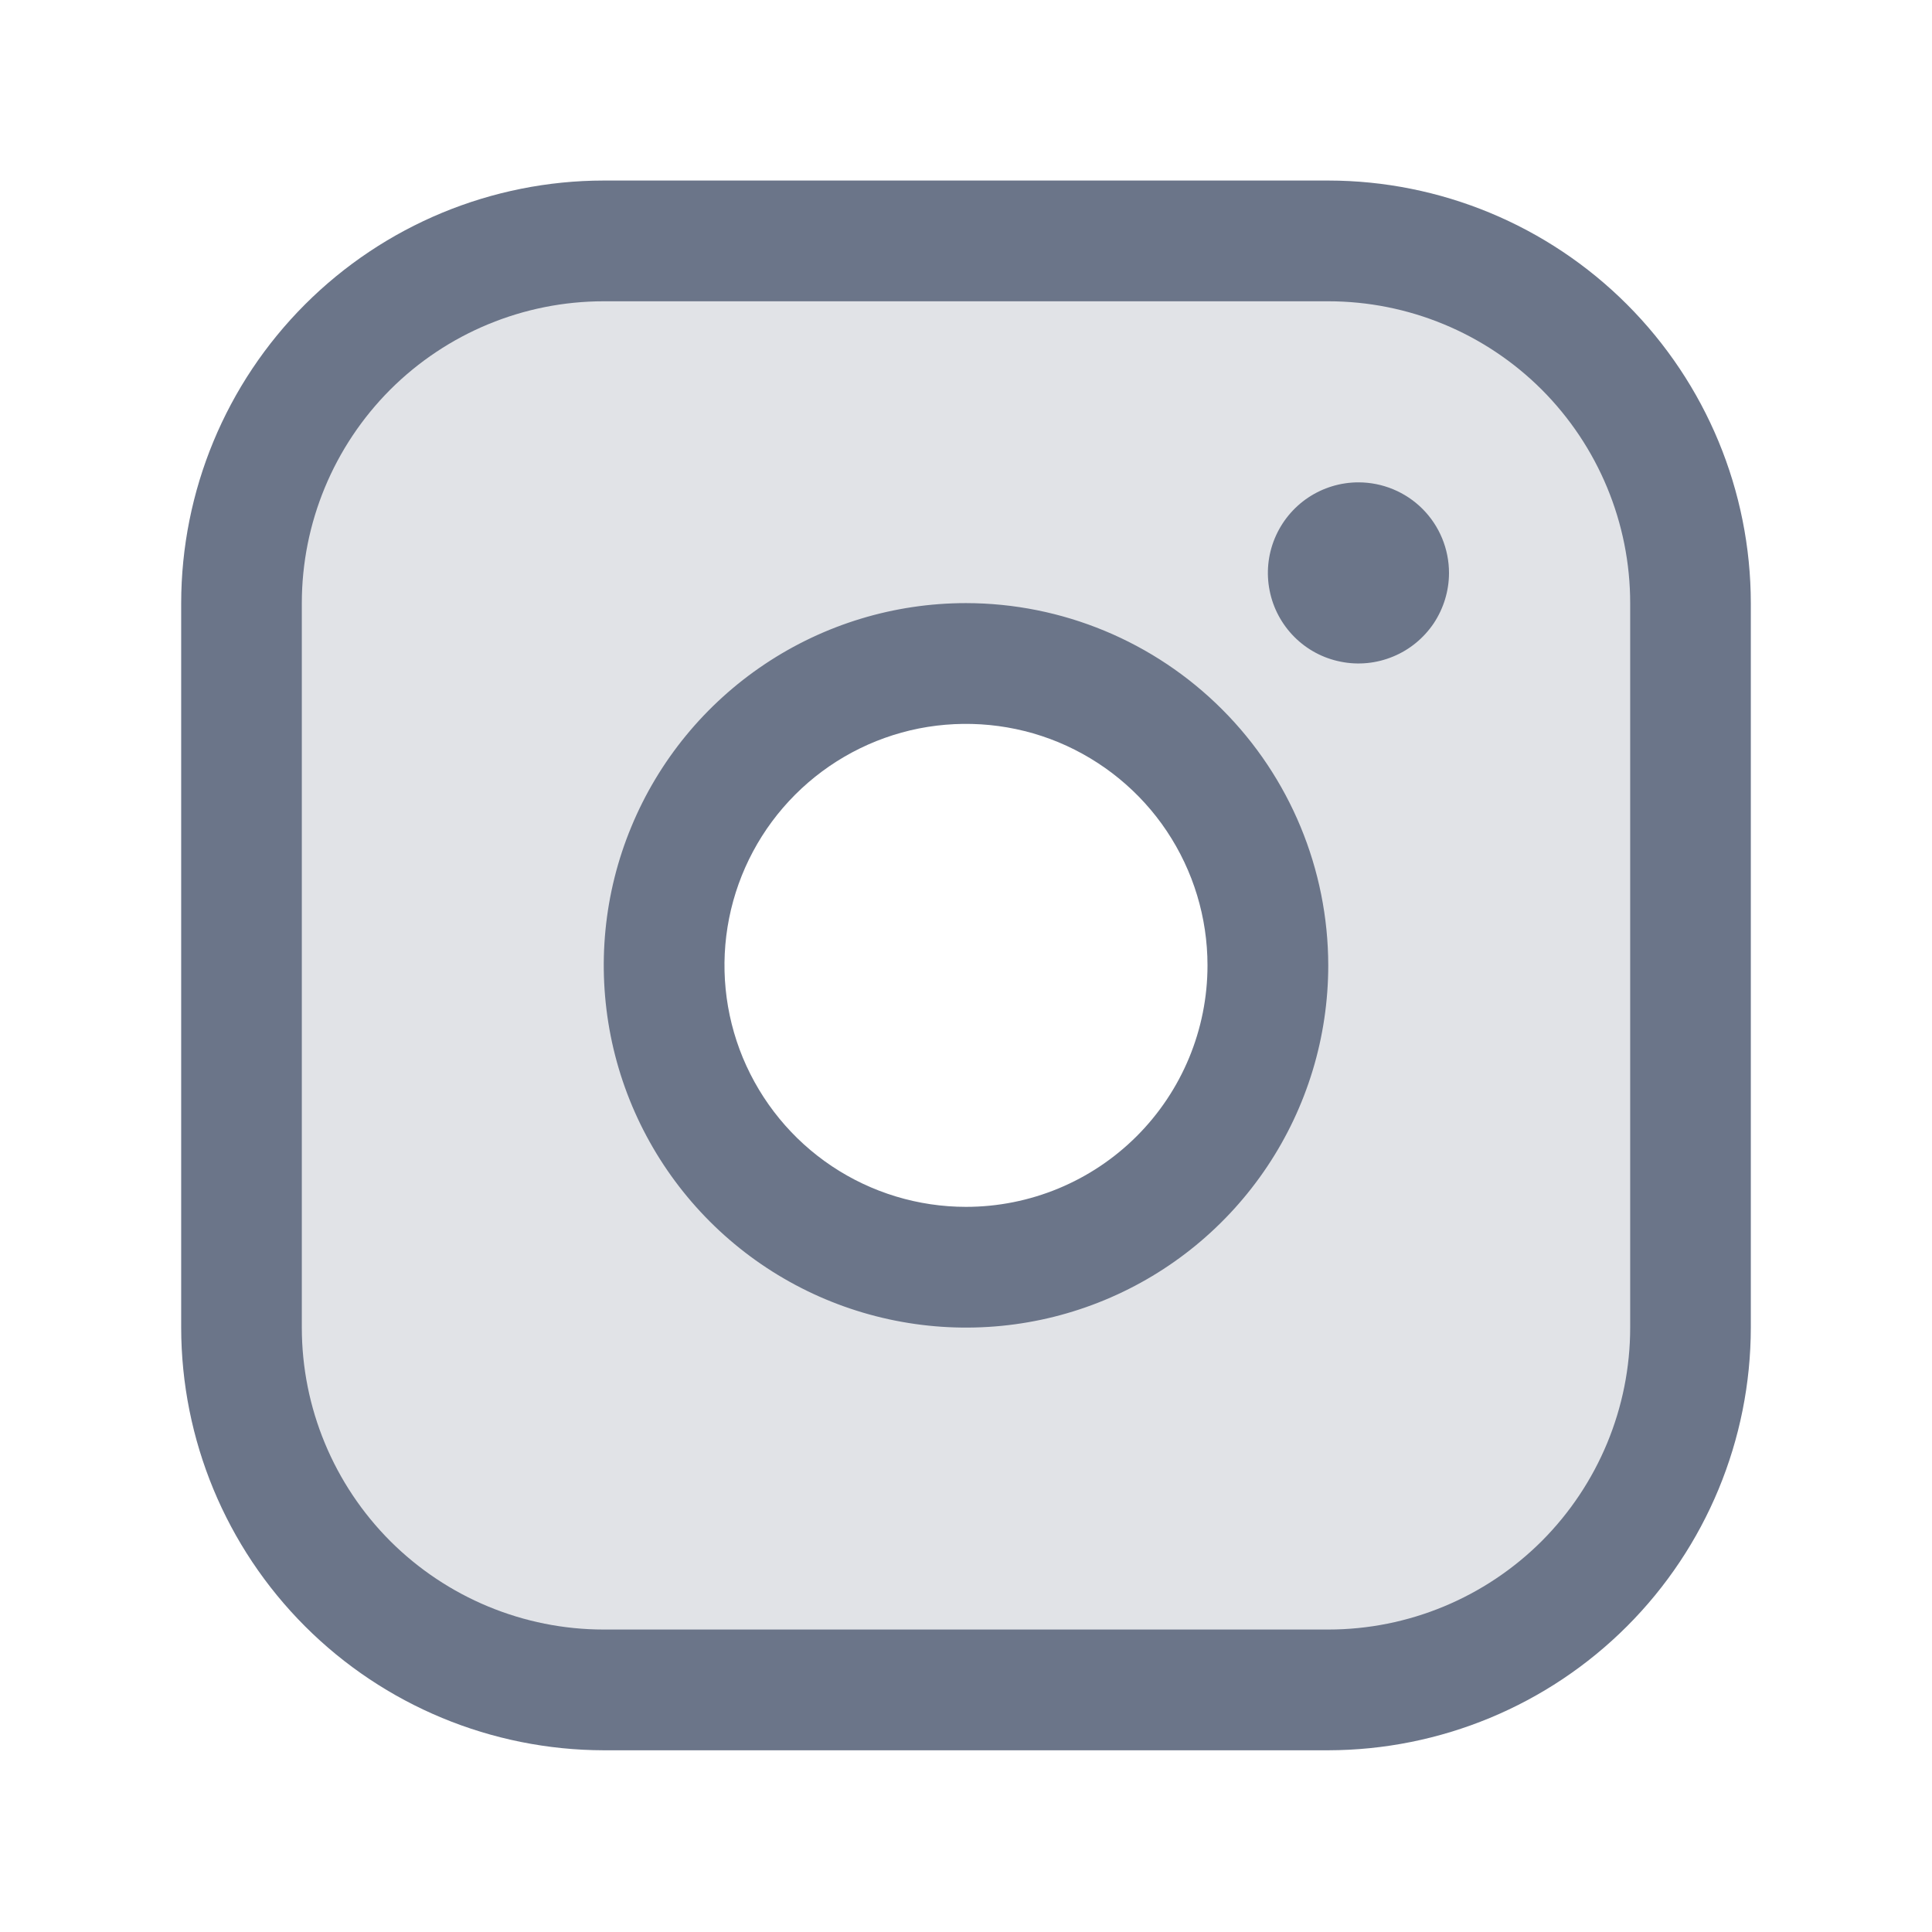 <svg xmlns="http://www.w3.org/2000/svg" width="18" height="18" viewBox="0 0 18 18" fill="none">
    <path opacity="0.2" d="M12.375 2.244H5.625C4.73 2.244 3.871 2.6 3.239 3.233C2.606 3.866 2.25 4.724 2.25 5.619V12.369C2.25 13.264 2.606 14.123 3.239 14.756C3.871 15.389 4.73 15.744 5.625 15.744H12.375C13.27 15.744 14.129 15.389 14.761 14.756C15.394 14.123 15.75 13.264 15.75 12.369V5.619C15.75 4.724 15.394 3.866 14.761 3.233C14.129 2.6 13.27 2.244 12.375 2.244ZM9 11.807C8.444 11.807 7.9 11.642 7.437 11.333C6.975 11.024 6.614 10.584 6.402 10.07C6.189 9.556 6.133 8.991 6.242 8.445C6.35 7.9 6.618 7.399 7.011 7.005C7.405 6.612 7.906 6.344 8.451 6.236C8.997 6.127 9.562 6.183 10.076 6.396C10.59 6.609 11.03 6.969 11.338 7.432C11.648 7.894 11.812 8.438 11.812 8.994C11.812 9.74 11.516 10.455 10.989 10.983C10.461 11.51 9.746 11.807 9 11.807Z" fill="#6B7589"/>
    <path d="M12.375 1.682H5.625C4.581 1.683 3.58 2.098 2.842 2.836C2.104 3.574 1.689 4.575 1.688 5.619V12.369C1.689 13.413 2.104 14.414 2.842 15.152C3.58 15.89 4.581 16.305 5.625 16.307H12.375C13.419 16.305 14.42 15.89 15.158 15.152C15.896 14.414 16.311 13.413 16.312 12.369V5.619C16.311 4.575 15.896 3.574 15.158 2.836C14.42 2.098 13.419 1.683 12.375 1.682ZM15.188 12.369C15.188 13.115 14.891 13.83 14.364 14.358C13.836 14.885 13.121 15.182 12.375 15.182H5.625C4.879 15.182 4.164 14.885 3.636 14.358C3.109 13.83 2.812 13.115 2.812 12.369V5.619C2.812 4.873 3.109 4.158 3.636 3.63C4.164 3.103 4.879 2.807 5.625 2.807H12.375C13.121 2.807 13.836 3.103 14.364 3.63C14.891 4.158 15.188 4.873 15.188 5.619V12.369ZM9 5.619C8.332 5.619 7.68 5.817 7.125 6.188C6.57 6.559 6.137 7.086 5.882 7.703C5.626 8.319 5.56 8.998 5.69 9.653C5.82 10.307 6.142 10.909 6.614 11.381C7.086 11.853 7.687 12.174 8.342 12.304C8.996 12.434 9.675 12.368 10.292 12.112C10.908 11.857 11.435 11.424 11.806 10.869C12.177 10.314 12.375 9.662 12.375 8.994C12.374 8.099 12.018 7.241 11.386 6.609C10.753 5.976 9.895 5.62 9 5.619ZM9 11.244C8.555 11.244 8.12 11.112 7.75 10.865C7.38 10.618 7.092 10.266 6.921 9.855C6.751 9.444 6.706 8.992 6.793 8.555C6.88 8.119 7.094 7.718 7.409 7.403C7.724 7.088 8.125 6.874 8.561 6.787C8.998 6.701 9.45 6.745 9.861 6.915C10.272 7.086 10.624 7.374 10.871 7.744C11.118 8.114 11.25 8.549 11.25 8.994C11.25 9.591 11.013 10.163 10.591 10.585C10.169 11.007 9.597 11.244 9 11.244ZM13.5 5.338C13.5 5.505 13.45 5.668 13.358 5.807C13.265 5.945 13.133 6.054 12.979 6.117C12.825 6.181 12.655 6.198 12.492 6.165C12.328 6.133 12.178 6.053 12.06 5.935C11.942 5.817 11.861 5.666 11.829 5.503C11.796 5.339 11.813 5.169 11.877 5.015C11.941 4.861 12.049 4.729 12.188 4.636C12.326 4.544 12.489 4.494 12.656 4.494C12.88 4.494 13.095 4.583 13.253 4.741C13.411 4.899 13.5 5.114 13.5 5.338Z" fill="#6B7589"/>
  </svg>